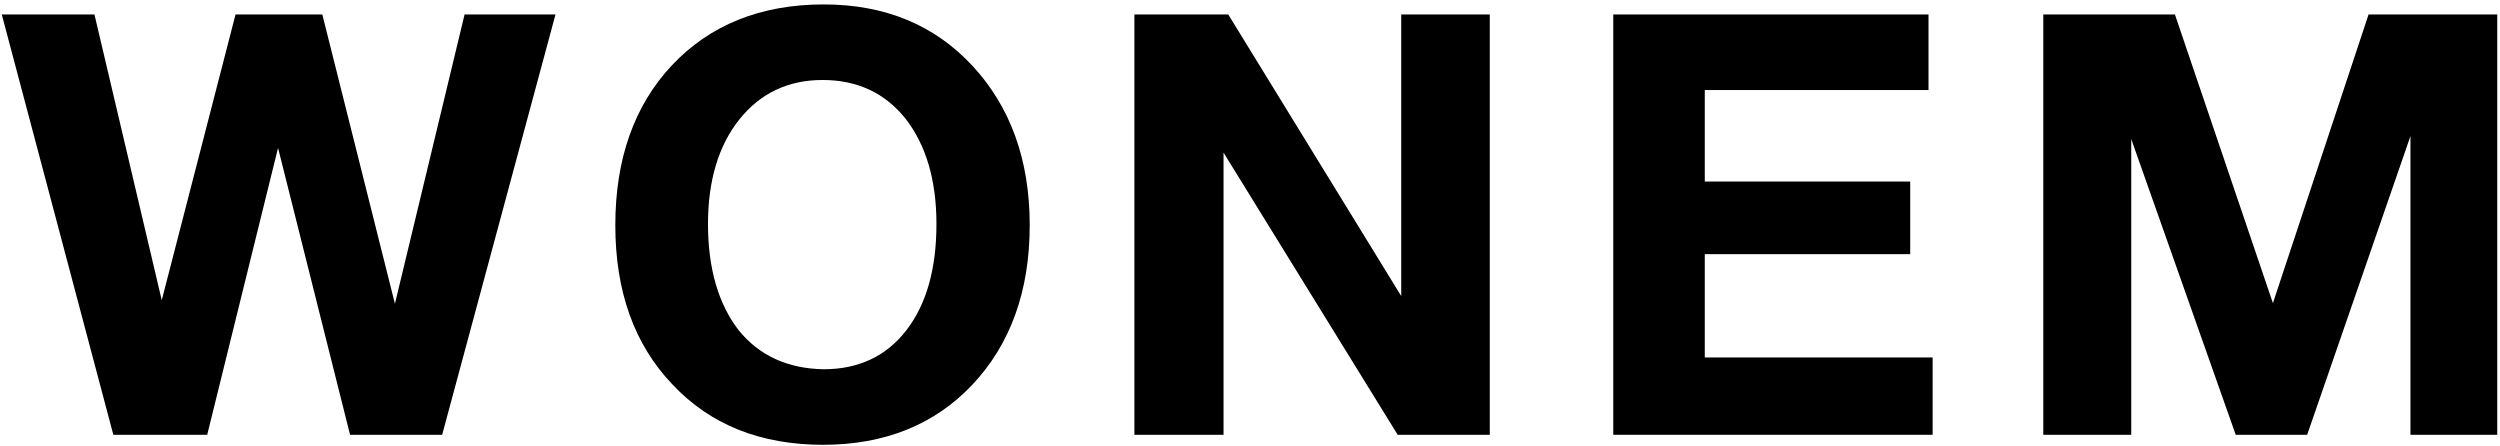 <svg xmlns="http://www.w3.org/2000/svg" fill="none" viewBox="0 0 437 78" height="78" width="437">
<path fill="black" d="M357.166 76.001V2.531H380.177L397.306 52.99L414.023 2.531H436.518V76.001H421.349V23.788L403.291 76.001H390.805L372.541 24.304V76.001H357.166Z"></path>
<path fill="black" d="M337.103 2.531V15.739H297.994V31.734H333.904V44.426H297.994V62.484H337.825V76.001H282V2.531H337.103Z"></path>
<path fill="black" d="M198.293 76.001V2.531H214.7L244.934 51.752V2.531H260.412V76.001H244.315L213.874 26.677V76.001H198.293Z"></path>
<path fill="black" d="M143.982 0.773C154.714 0.773 163.382 4.385 169.986 11.505C176.59 18.625 179.995 27.912 179.995 39.366C179.995 50.923 176.59 60.21 169.986 67.227C163.382 74.244 154.611 77.752 143.879 77.752C132.941 77.752 124.17 74.244 117.566 67.227C110.859 60.21 107.557 50.923 107.557 39.366C107.557 27.809 110.859 18.419 117.463 11.402C124.067 4.385 132.941 0.773 143.982 0.773ZM143.776 13.982C137.688 13.982 132.838 16.355 129.226 20.895C125.615 25.436 123.757 31.524 123.757 39.16C123.757 47.002 125.615 53.193 129.123 57.733C132.735 62.17 137.688 64.441 143.982 64.544C150.07 64.544 154.92 62.274 158.429 57.733C161.937 53.193 163.691 47.002 163.691 39.16C163.691 31.42 161.834 25.332 158.325 20.792C154.714 16.252 149.864 13.982 143.776 13.982Z"></path>
<path fill="black" d="M0.31 2.531H16.51L28.274 52.474L41.172 2.531H56.341L69.033 53.093L81.209 2.531H97.1L77.288 76.001H61.191L48.602 25.852L36.219 76.001H19.812L0.31 2.531Z"></path>
</svg>
